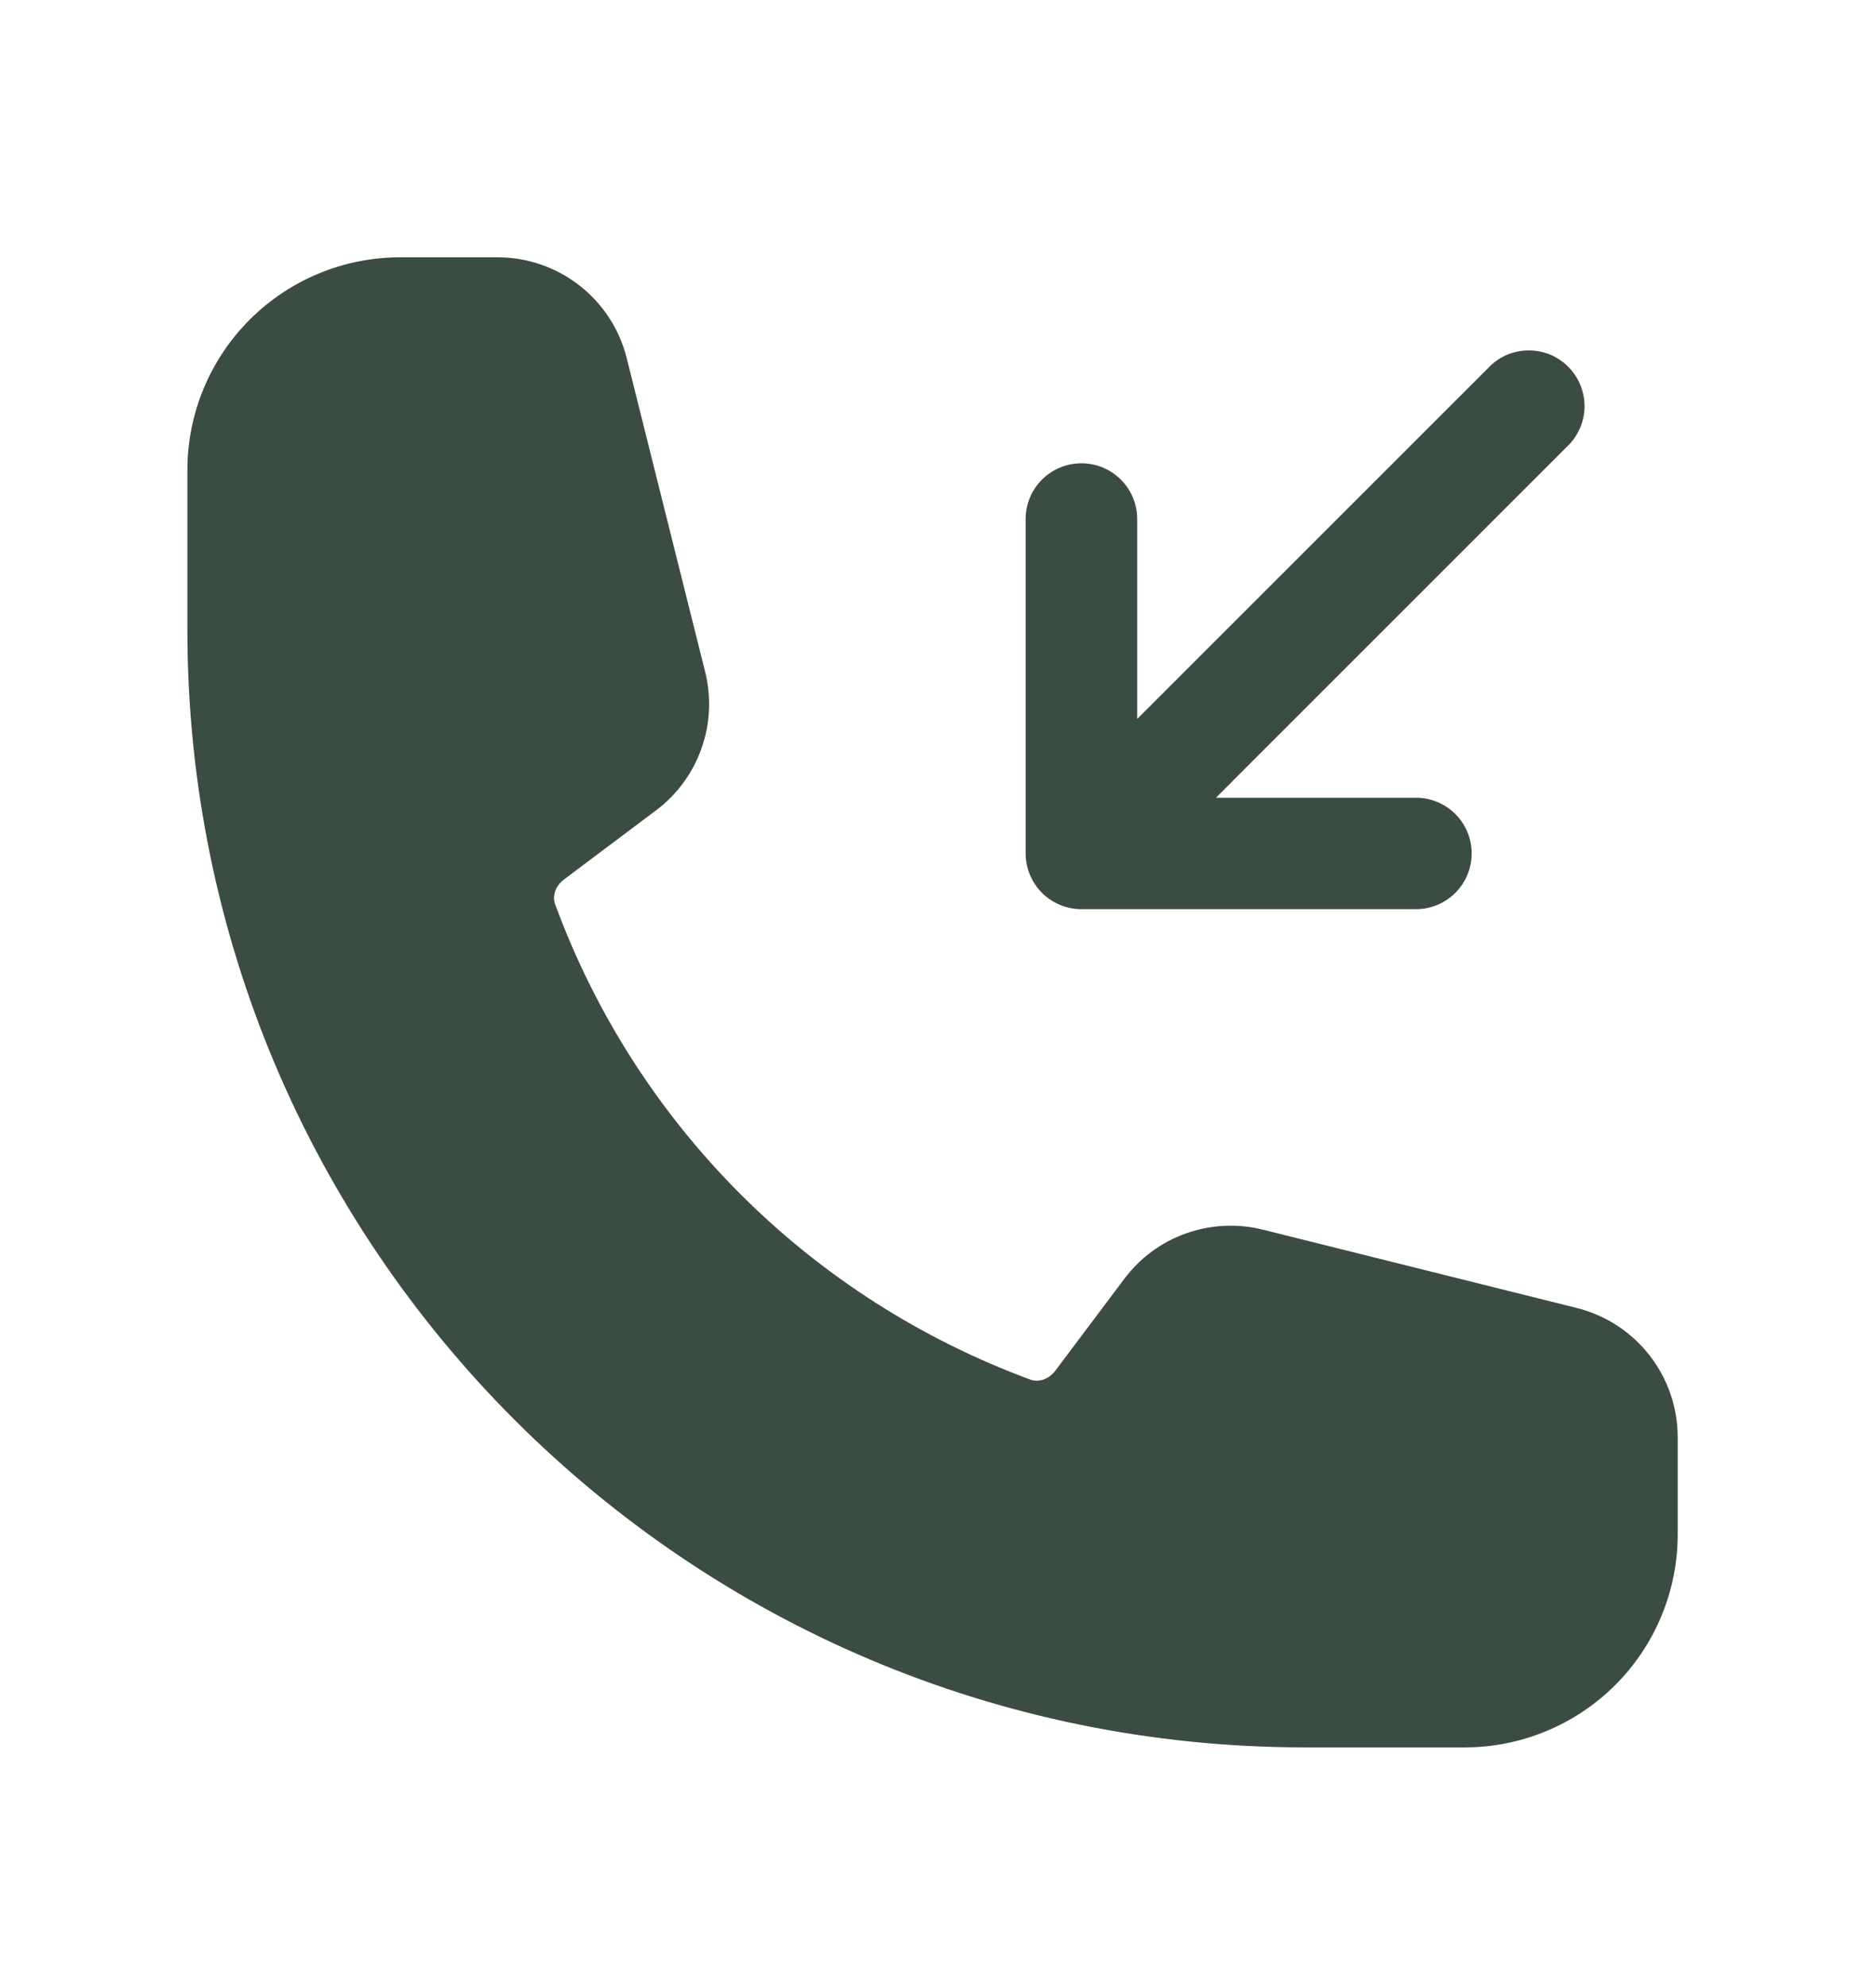 <svg width="17" height="18" viewBox="0 0 17 18" fill="none" xmlns="http://www.w3.org/2000/svg">
<path fill-rule="evenodd" clip-rule="evenodd" d="M13.336 7.735C13.336 7.869 13.283 7.997 13.188 8.092C13.093 8.187 12.965 8.24 12.831 8.24H9.8C9.666 8.24 9.537 8.187 9.442 8.092C9.348 7.997 9.294 7.869 9.294 7.735V4.704C9.294 4.57 9.348 4.441 9.442 4.347C9.537 4.252 9.666 4.199 9.8 4.199C9.934 4.199 10.062 4.252 10.157 4.347C10.252 4.441 10.305 4.57 10.305 4.704V6.516L13.484 3.337C13.53 3.287 13.586 3.247 13.648 3.219C13.71 3.192 13.777 3.177 13.845 3.176C13.912 3.175 13.98 3.187 14.043 3.212C14.106 3.238 14.163 3.276 14.211 3.324C14.259 3.372 14.297 3.429 14.322 3.492C14.347 3.555 14.36 3.622 14.359 3.69C14.357 3.758 14.343 3.825 14.315 3.886C14.287 3.948 14.248 4.004 14.198 4.05L11.019 7.23H12.831C12.965 7.23 13.093 7.283 13.188 7.378C13.283 7.472 13.336 7.601 13.336 7.735Z" fill="#3B4C43"/>
<path fill-rule="evenodd" clip-rule="evenodd" d="M1.698 4.261C1.698 3.749 1.901 3.259 2.263 2.897C2.625 2.535 3.115 2.332 3.627 2.332H4.509C5.062 2.332 5.545 2.709 5.679 3.245L6.39 6.089C6.447 6.319 6.436 6.562 6.356 6.785C6.277 7.009 6.133 7.204 5.943 7.346L5.112 7.97C5.025 8.035 5.006 8.13 5.031 8.197C5.394 9.184 5.967 10.08 6.711 10.824C7.454 11.567 8.351 12.14 9.338 12.504C9.404 12.528 9.498 12.509 9.564 12.422L10.188 11.591C10.33 11.401 10.525 11.257 10.749 11.178C10.973 11.099 11.215 11.087 11.445 11.145L14.29 11.855C14.826 11.99 15.203 12.472 15.203 13.026V13.907C15.203 14.419 14.999 14.91 14.638 15.271C14.276 15.633 13.785 15.837 13.273 15.837H11.826C6.233 15.837 1.698 11.302 1.698 5.708V4.261Z" fill="#3B4C43"/>
</svg>
